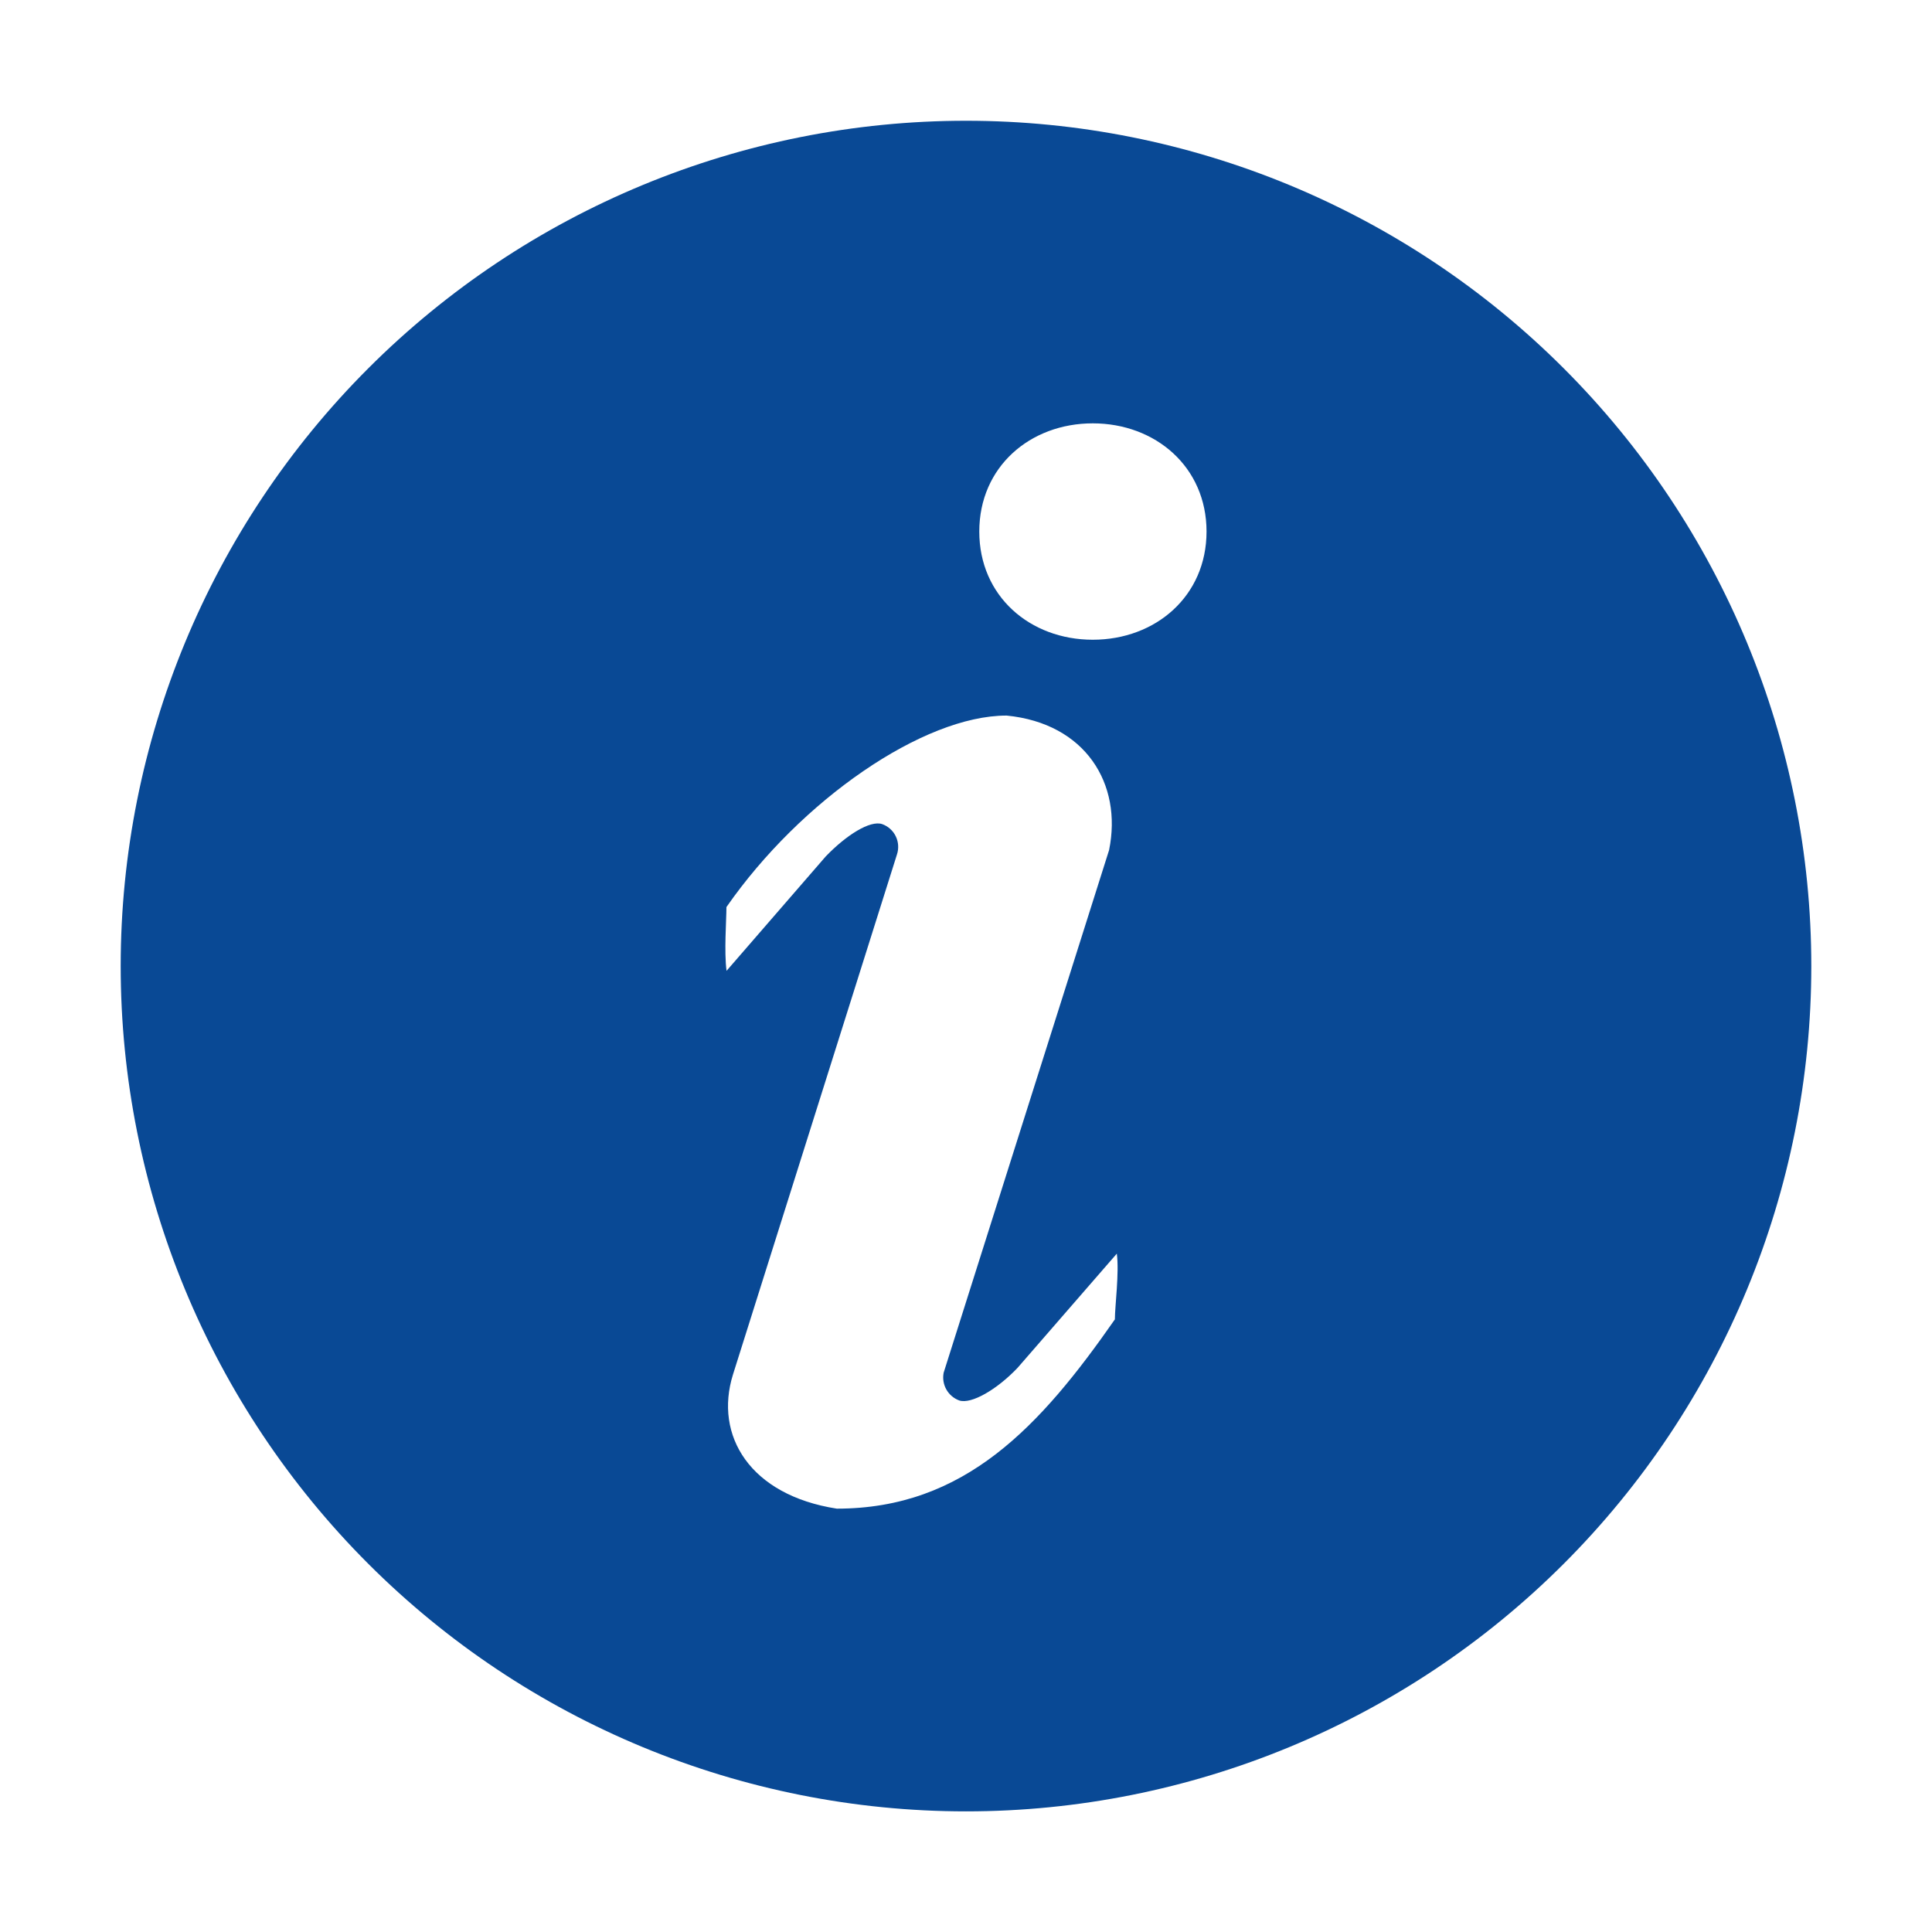 <?xml version="1.0" encoding="UTF-8"?> <svg xmlns="http://www.w3.org/2000/svg" width="479" height="479" viewBox="0 0 479 479" fill="none"><path d="M239.5 29.938C295.083 29.938 348.39 52.018 387.693 91.321C426.997 130.625 449.077 183.932 449.077 239.515C449.077 295.098 426.997 348.405 387.693 387.709C348.39 427.012 295.083 449.092 239.5 449.092C183.916 449.092 130.61 427.012 91.306 387.709C52.003 348.405 29.922 295.098 29.922 239.515C29.922 183.932 52.003 130.625 91.306 91.321C130.61 52.018 183.916 29.938 239.5 29.938ZM270.934 158.609C286.502 158.609 299.135 147.801 299.135 131.785C299.135 115.768 286.472 104.961 270.934 104.961C255.367 104.961 242.793 115.768 242.793 131.785C242.793 147.801 255.367 158.609 270.934 158.609ZM276.413 327.067C276.413 323.864 277.52 315.541 276.892 310.811L252.283 339.132C247.194 344.491 240.817 348.203 237.823 347.215C236.465 346.715 235.33 345.747 234.622 344.485C233.914 343.223 233.68 341.749 233.961 340.33L274.976 210.76C278.329 194.324 269.108 179.326 249.559 177.41C228.932 177.41 198.575 198.336 180.104 224.891C180.104 228.064 179.505 235.967 180.134 240.697L204.712 212.347C209.802 207.048 215.729 203.306 218.723 204.323C220.198 204.853 221.407 205.939 222.09 207.35C222.772 208.76 222.875 210.382 222.376 211.868L181.72 340.808C177.02 355.897 185.912 370.686 207.467 374.039C239.2 374.039 257.941 353.622 276.443 327.067H276.413Z" fill="#094995"></path></svg> 